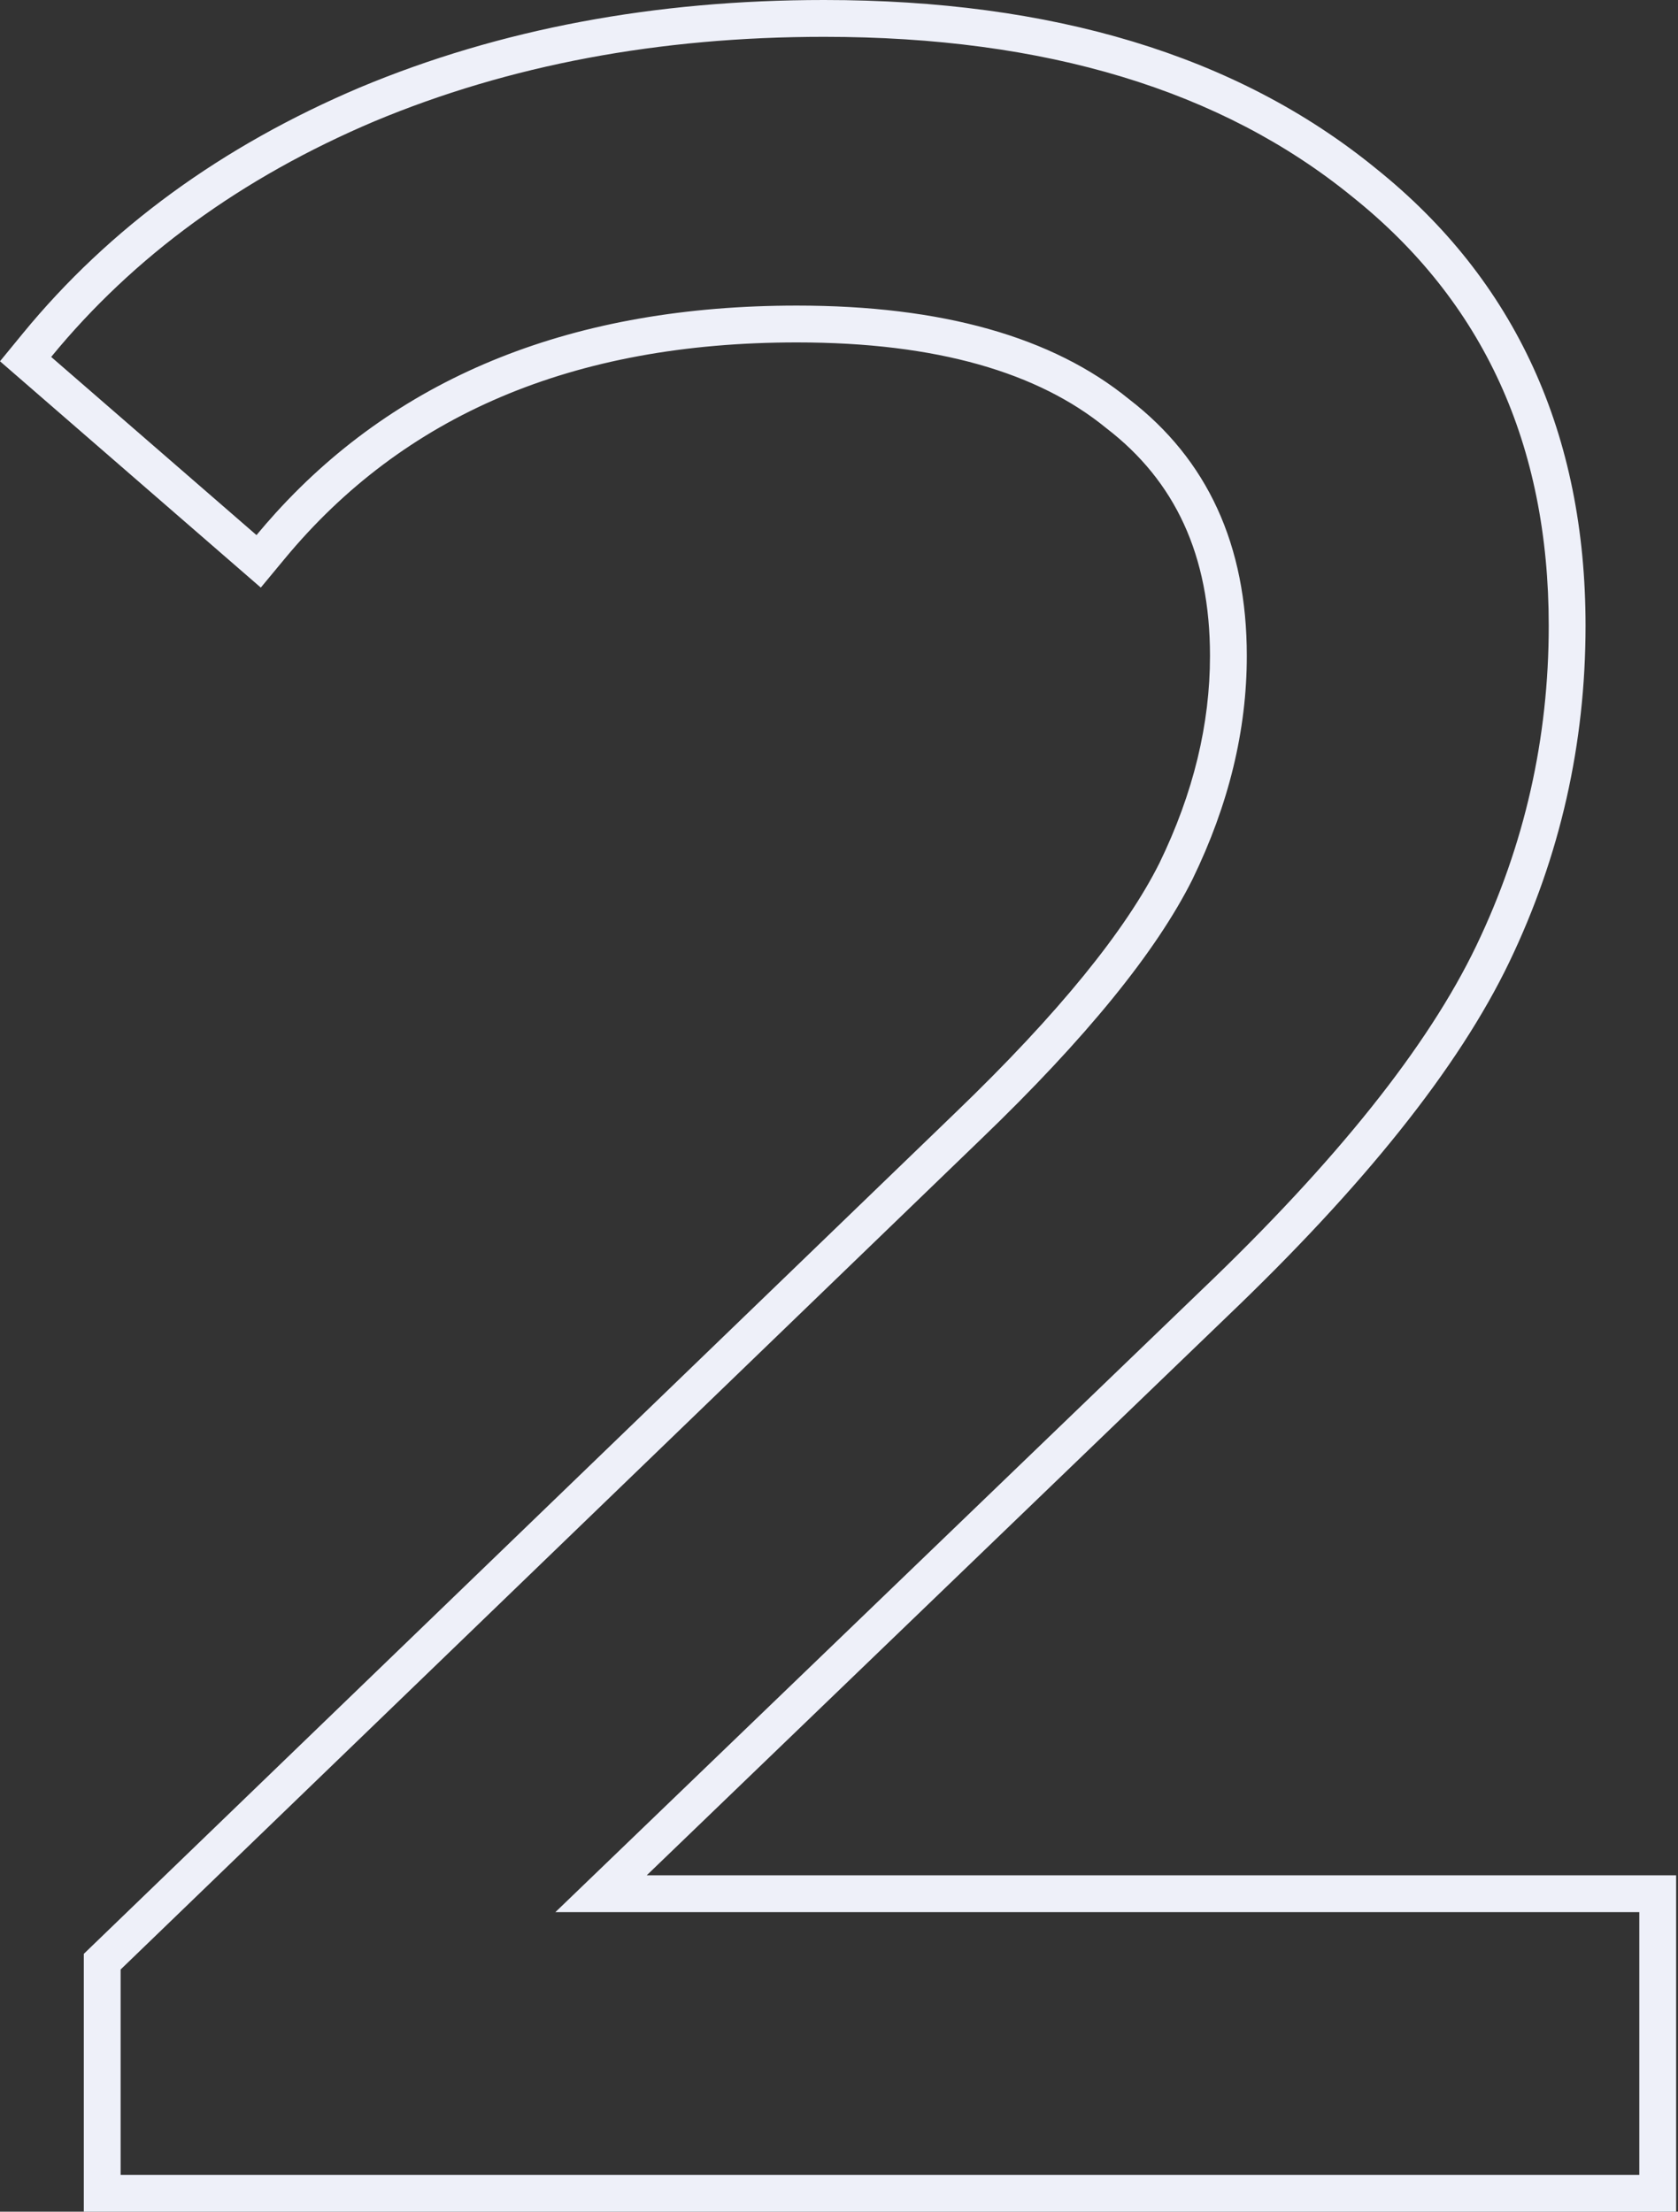 <?xml version="1.0" encoding="UTF-8"?> <svg xmlns="http://www.w3.org/2000/svg" width="365" height="481" viewBox="0 0 365 481" fill="none"><rect x="0" y="0" width="365" height="481" fill="#333333" stroke="none"/> <path fill-rule="evenodd" clip-rule="evenodd" d="M364.594 407.844V481H18.228V424.93L207.861 241.951C230.386 220.293 244.926 202.233 252.202 187.701C259.599 172.482 263.198 157.487 263.198 142.644C263.198 120.714 255.564 104.594 240.71 93.168L240.619 93.098L240.531 93.026C225.858 81.056 203.866 74.469 173.35 74.469C124.482 74.469 87.746 90.375 61.958 121.485L56.73 127.791L0 78.57L4.939 72.547C23.798 49.548 48.319 31.734 78.277 19.025L78.317 19.008C108.749 6.291 142.435 0 179.261 0C228.672 0 268.947 11.911 299.225 36.586C329.735 61.007 344.891 94.477 344.891 136.076C344.891 161.783 339.373 186.174 328.341 209.158C317.227 232.311 296.518 258.049 266.891 286.35C266.89 286.351 266.889 286.352 266.888 286.354L140.679 407.844H364.594ZM120.81 415.853H356.585V472.991H26.238V428.332L213.412 247.724C236.18 225.833 251.504 207.006 259.385 191.243C267.266 175.044 271.207 158.844 271.207 142.644C271.207 118.563 262.669 99.955 245.593 86.82C228.956 73.247 204.875 66.46 173.35 66.46C125.073 66.46 87.28 81.493 59.969 111.558C58.548 113.123 57.156 114.728 55.792 116.374L11.132 77.625C29.084 55.733 52.508 38.658 81.405 26.398C110.74 14.139 143.359 8.009 179.261 8.009C227.423 8.009 265.734 19.612 294.193 42.817C322.652 65.585 336.882 96.671 336.882 136.076C336.882 160.595 331.628 183.8 321.12 205.692C310.612 227.584 290.69 252.54 261.355 280.562L120.81 415.853Z" fill="#EEF0F9"></path> </svg> 